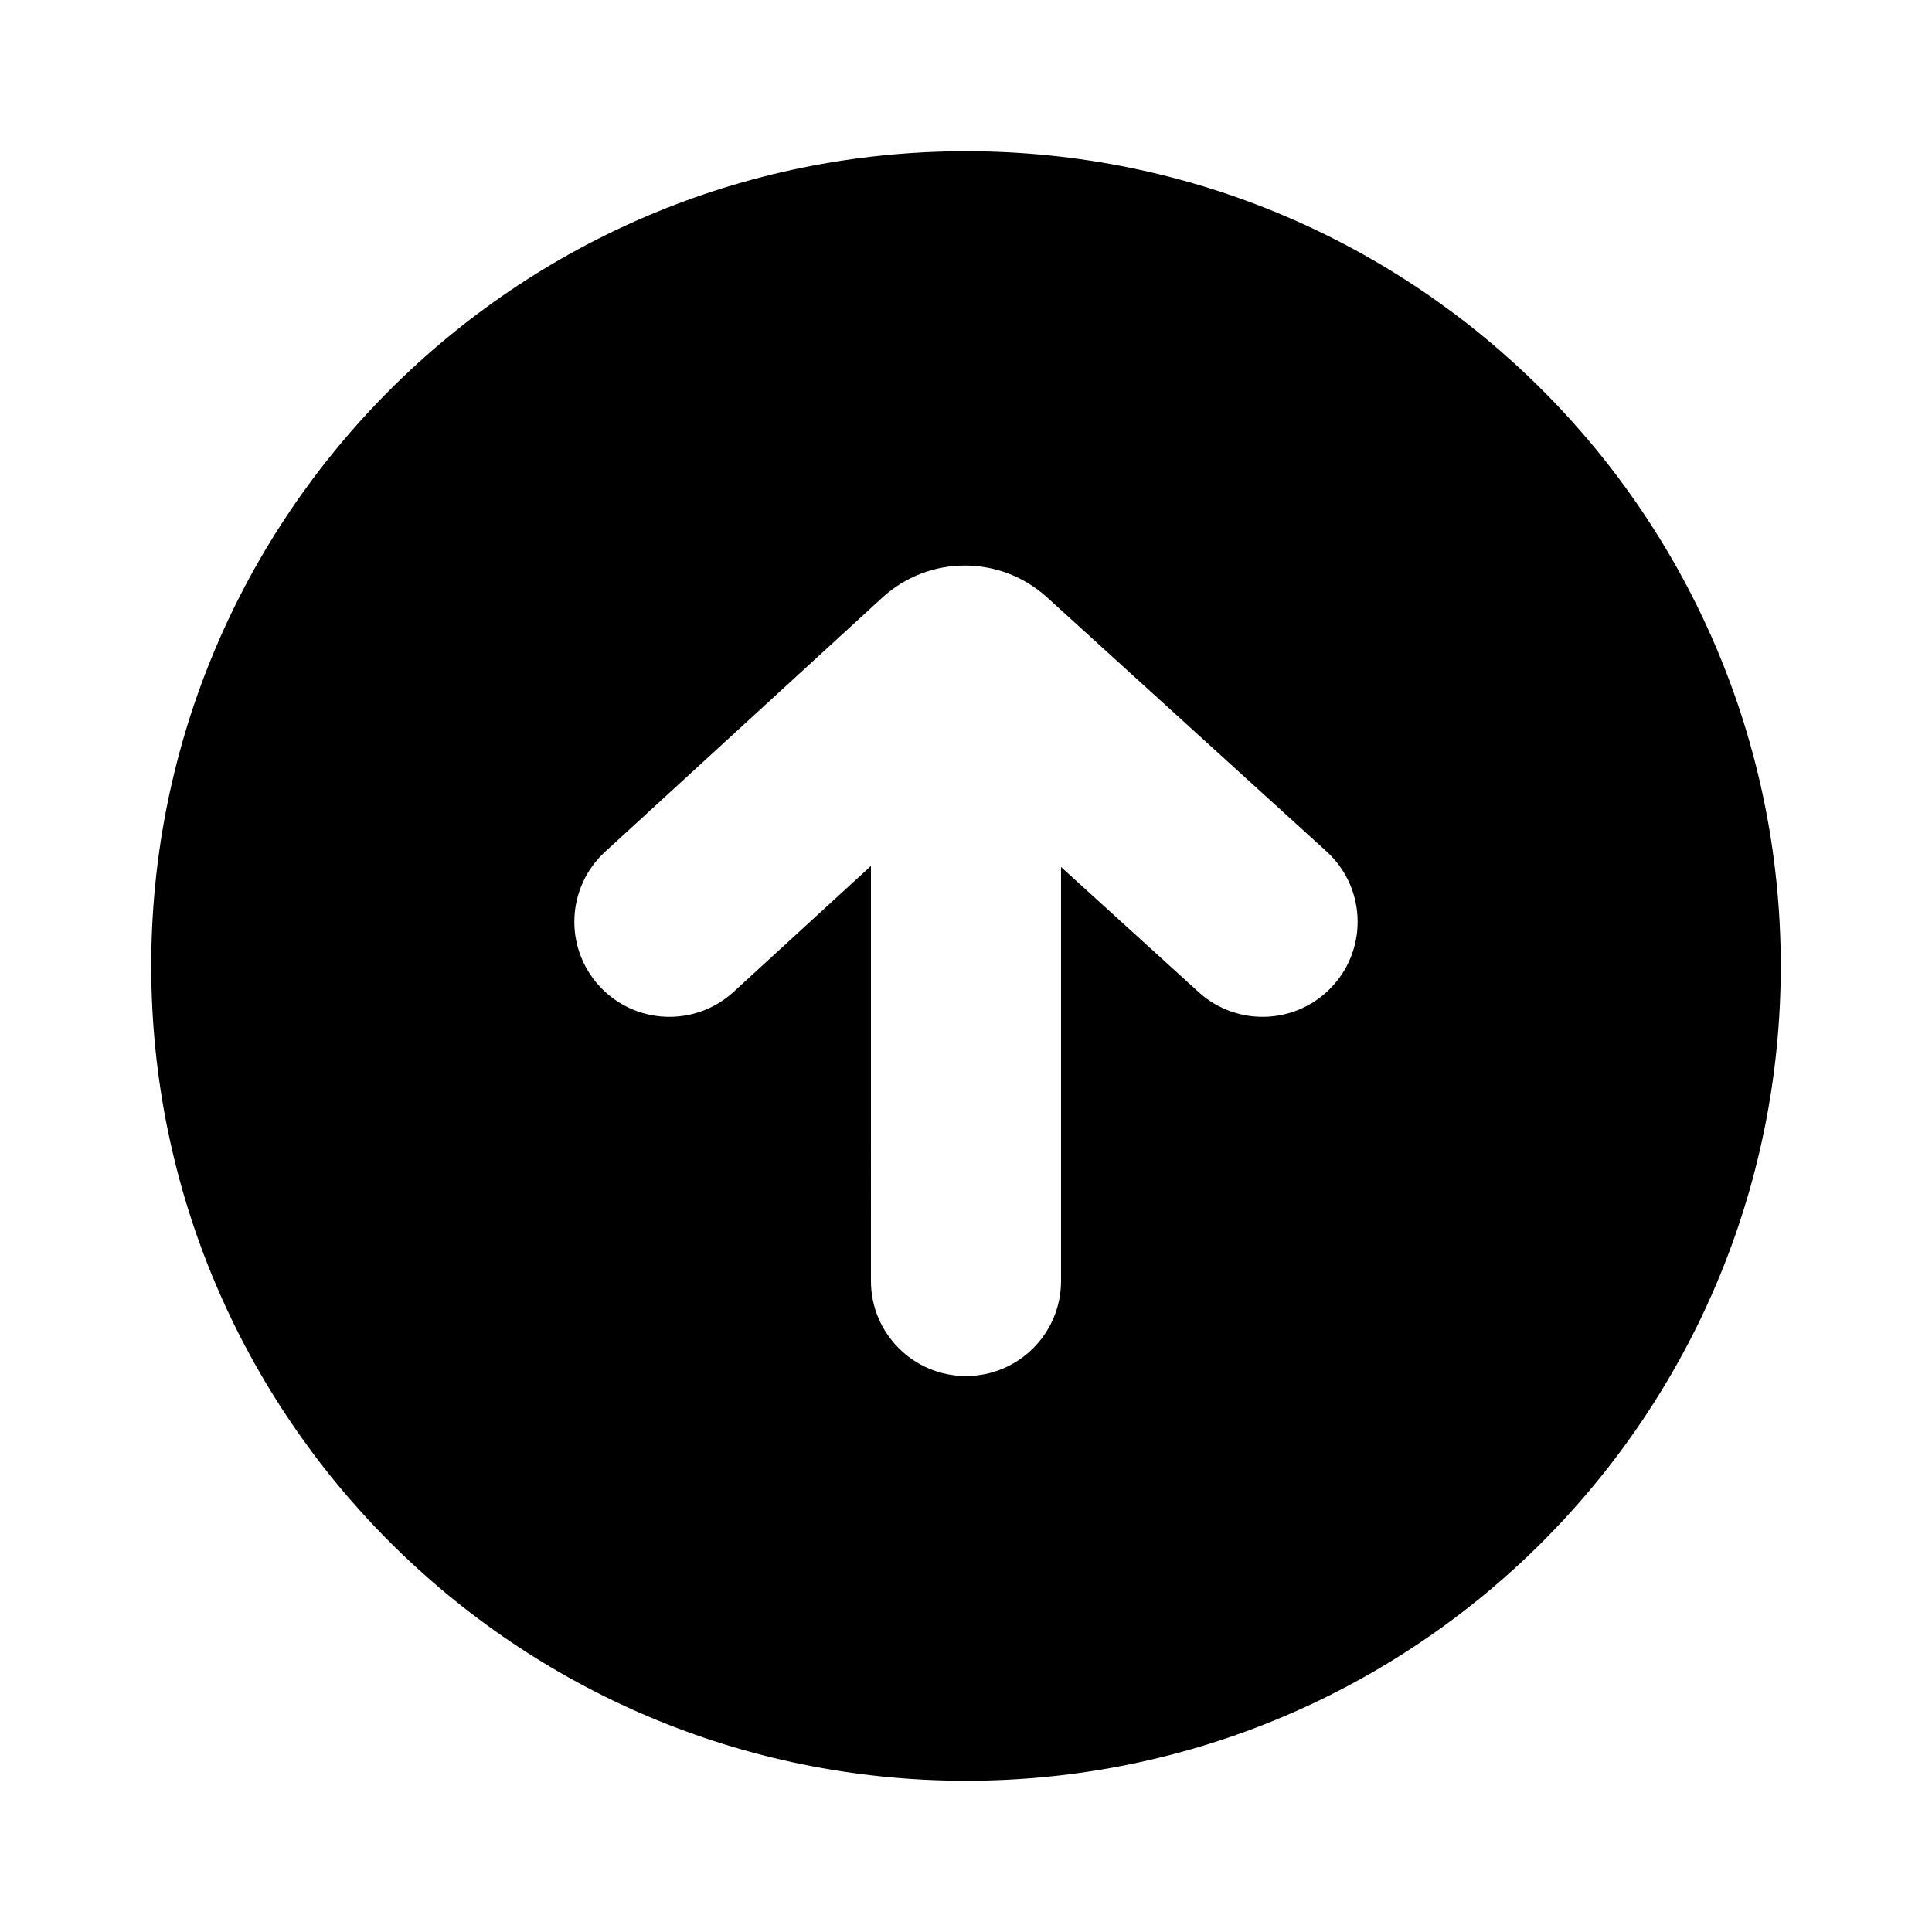 <?xml version="1.0" encoding="UTF-8"?>
<!-- Uploaded to: SVG Find, www.svgrepo.com, Generator: SVG Find Mixer Tools -->
<svg fill="#000000" width="800px" height="800px" version="1.1" viewBox="144 144 512 512" xmlns="http://www.w3.org/2000/svg">
 <path d="m400 615.92c119.25 0 215.92-96.672 215.92-215.92 0-119.25-96.672-215.92-215.92-215.92-119.25 0-215.92 96.668-215.92 215.92 0 119.25 96.668 215.92 215.92 215.92zm-25.191-242.43-36.387 33.359c-10.254 9.402-26.188 8.711-35.59-1.543-9.402-10.254-8.711-26.188 1.543-35.59l73.426-67.324c12.344-11.32 31.281-11.359 43.676-0.094l74.066 67.344c10.293 9.359 11.051 25.293 1.691 35.586-9.359 10.293-25.289 11.051-35.582 1.691l-36.465-33.152v109.71c0 13.914-11.277 25.191-25.188 25.191-13.914 0-25.191-11.277-25.191-25.191z" fill-rule="evenodd"/>
</svg>